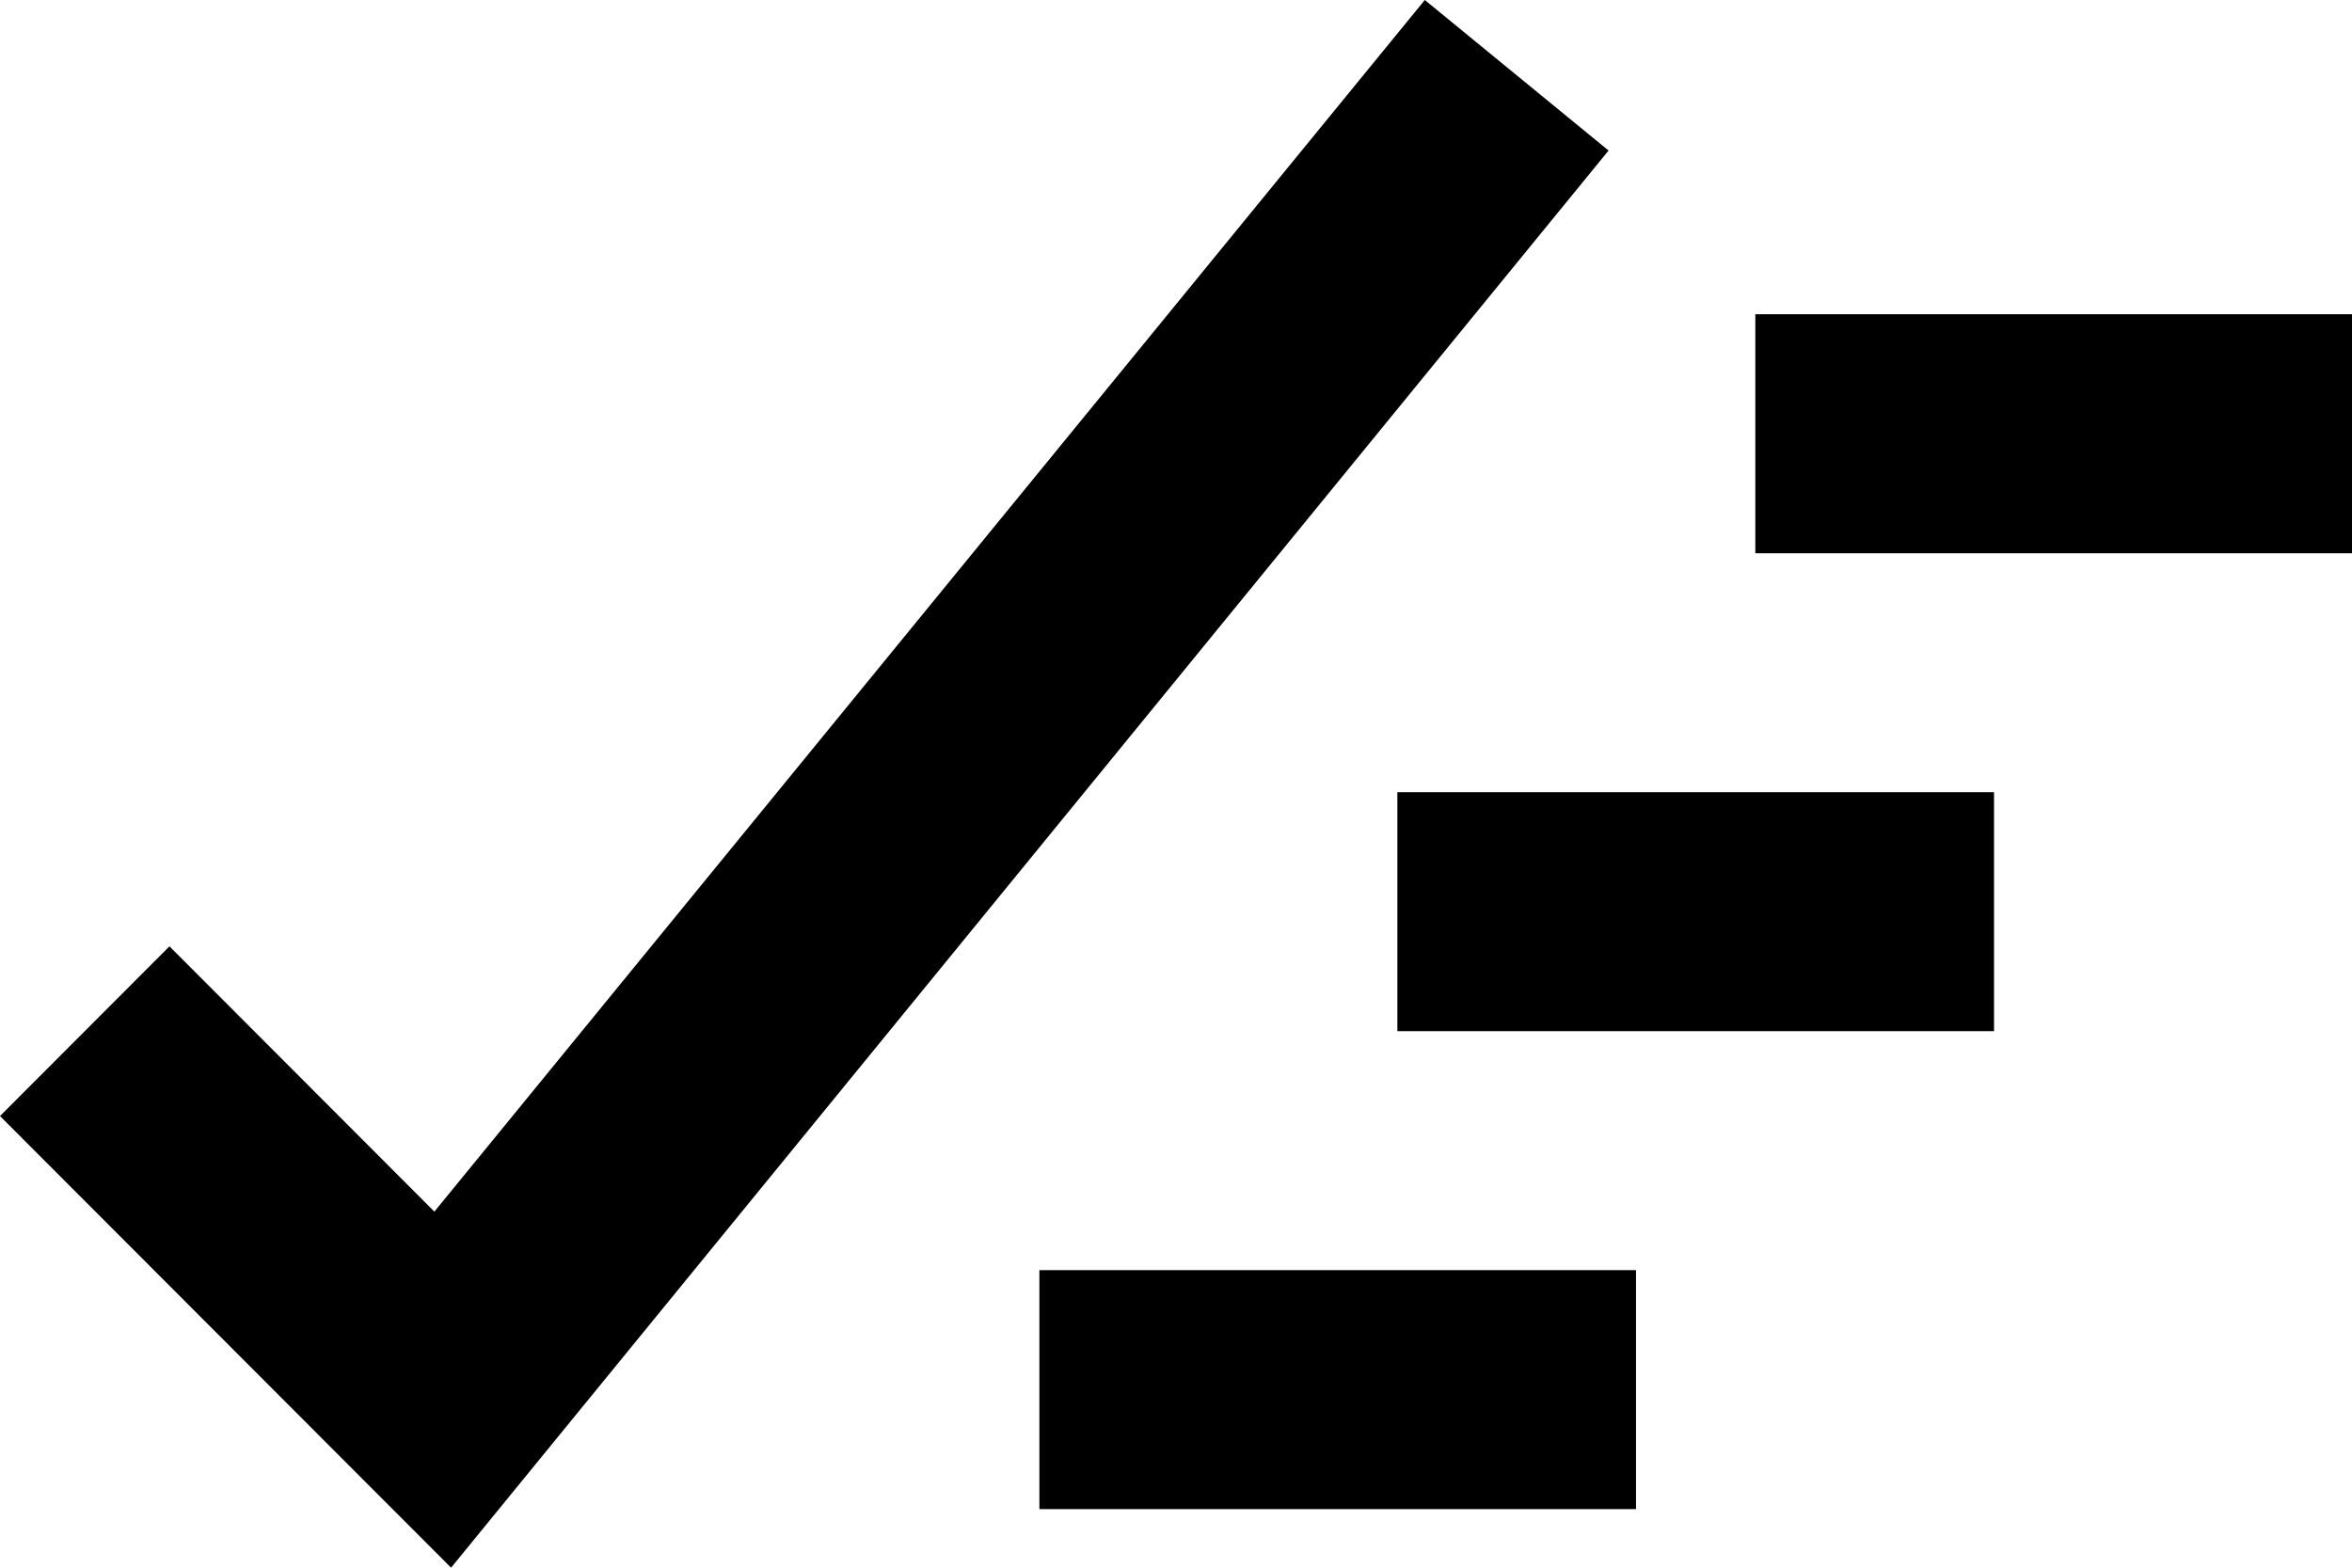 <svg width="60" height="40" viewBox="0 0 60 40" fill="none" xmlns="http://www.w3.org/2000/svg">
<path d="M0 28.476L4.323 24.146L11.081 30.915L36.347 0L41.035 3.841L11.507 40L0 28.476ZM35.647 20.213H50.868V26.311H35.647V20.213ZM26.515 32.408H41.735V38.506H26.515V32.408ZM44.779 8.018H60V14.116H44.779V8.018Z" fill="black"/>
</svg>
